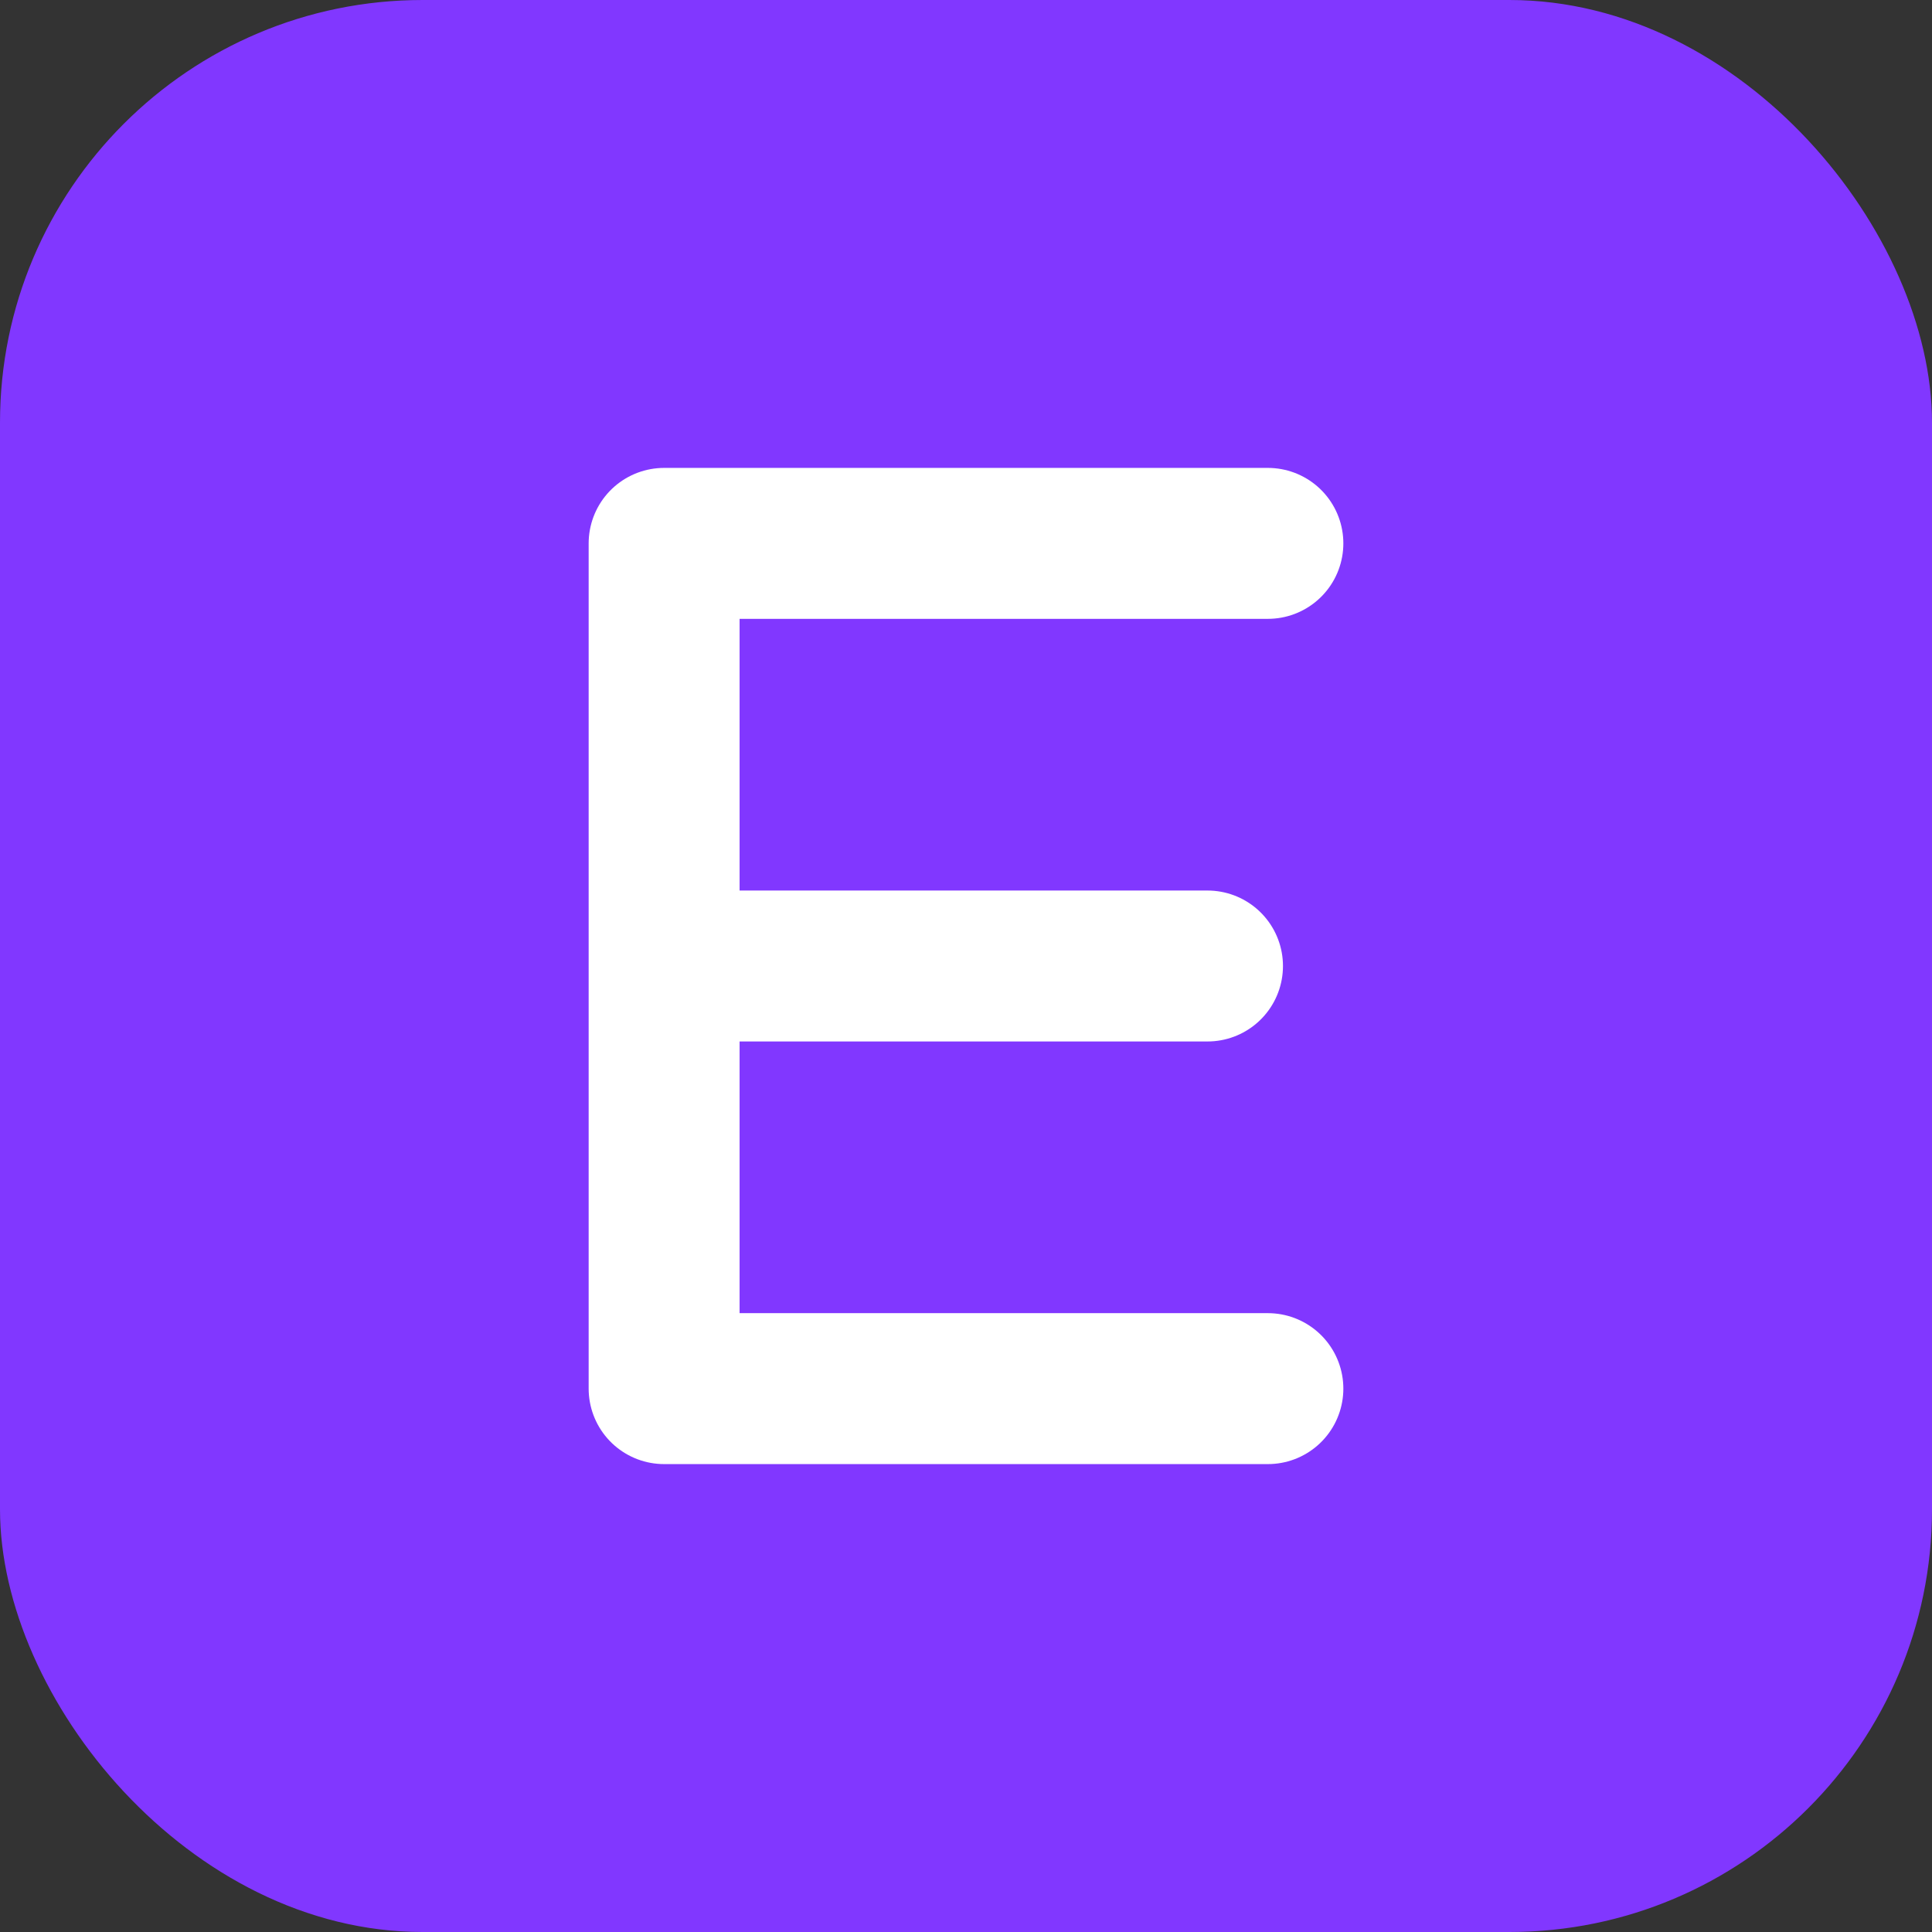 <svg width="32" height="32" viewBox="0 0 32 32" fill="none" xmlns="http://www.w3.org/2000/svg">
  <rect x="0" y="0" width="32" height="32" fill="#333333" stroke="none"/>
  <!-- Solid purple background with rounded corners -->
  <rect width="32" height="32" rx="7" fill="#8137ff"/>

  <!-- Bold white "E" -->
  <path d="M 11 9 L 21 9 M 11 9 L 11 23 M 11 16 L 20 16 M 11 23 L 21 23"
        stroke="white"
        stroke-width="2.5"
        stroke-linecap="round"
        stroke-linejoin="round"/>
</svg>
